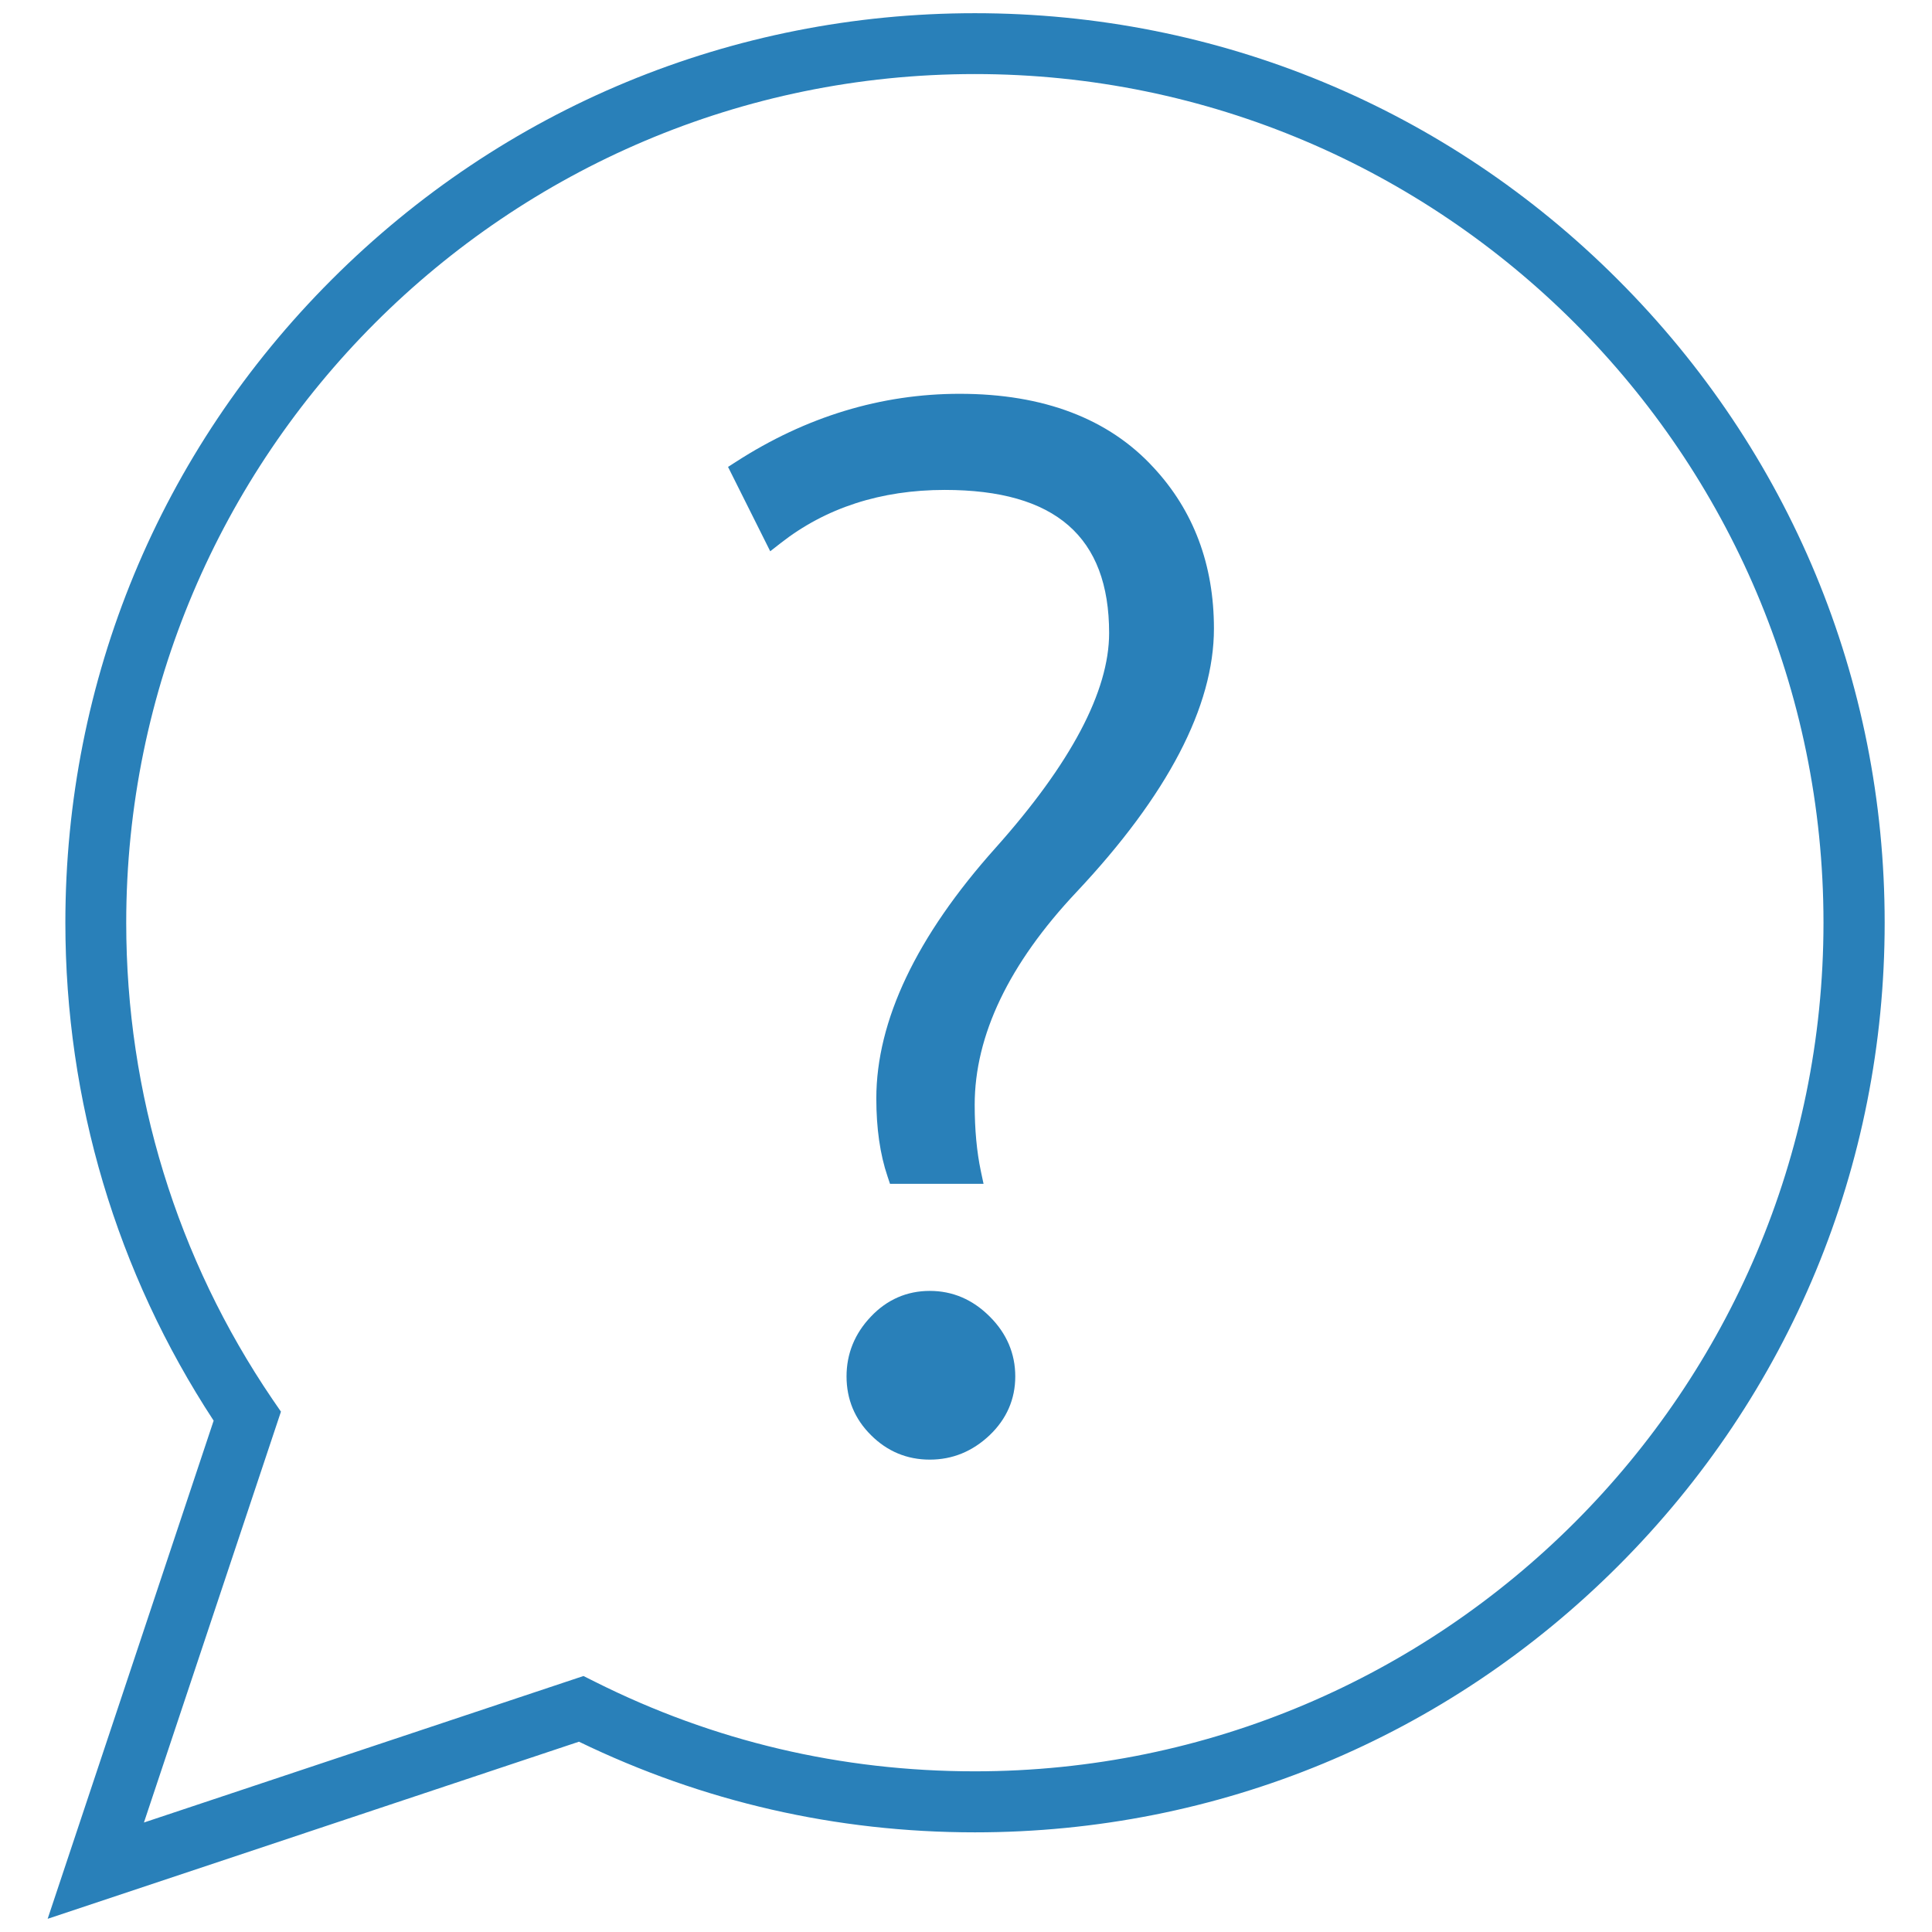 <?xml version="1.0" encoding="utf-8"?>
<!-- Generator: Adobe Illustrator 25.2.0, SVG Export Plug-In . SVG Version: 6.00 Build 0)  -->
<svg version="1.1" id="Layer_1" xmlns="http://www.w3.org/2000/svg" xmlns:xlink="http://www.w3.org/1999/xlink" x="0px" y="0px"
	 viewBox="0 0 1200 1200" style="enable-background:new 0 0 1200 1200;" xml:space="preserve">
<style type="text/css">
	.st0{fill:#2980B9;}
</style>
<g>
	<path class="st0" d="M1004.9,173.7C898.3,67,756.4,8.2,605.5,8.2C454.6,8.2,312.7,67,206,173.7C99.3,280.4,40.6,422.2,40.6,573.1
		c0,110.6,31.8,217.3,92.1,309.3L29.6,1191.8l330-110c77,37.3,159.7,56.3,246,56.3c150.9,0,292.8-58.8,399.5-165.5
		c106.7-106.7,165.5-248.6,165.5-399.5S1111.6,280.4,1004.9,173.7z M605.5,1100.2c-83,0-162.4-18.7-236.1-55.7l-7-3.5l-273,91
		l85.1-255.2l-5.3-7.7c-59.4-87.4-90.8-189.7-90.8-295.9C78.4,282.5,314.9,46,605.5,46s527.1,236.5,527.1,527.1
		C1132.6,863.8,896.1,1100.2,605.5,1100.2z"/>
	<path class="st0" d="M596.1,244.6c-48.8,0-95.5,14.2-138.9,42.2l-5,3.2l26.2,52.4l6.4-5c27.9-21.9,62.2-33.1,102-33.1
		c68.7,0,102.1,29.1,102.1,88.9c0,36.2-23.8,81.1-70.6,133.5c-49.1,54.9-74,107.3-74,155.6c0,18.4,2.3,34.7,7,48.5l1.5,4.5h58.1
		l-1.7-8c-2.5-11.9-3.8-25.7-3.8-41.1c0-43.1,21.3-87.6,63.2-132.1c56.6-60.2,85.4-115.3,85.4-163.7c0-39.6-12.6-73.2-37.5-100
		C688.7,260.1,648.2,244.6,596.1,244.6z"/>
	<path class="st0" d="M577.5,801.8c-14.2,0-26.6,5.4-36.6,16c-10,10.5-15.1,23-15.1,37.1c0,14.2,5.1,26.5,15.2,36.5
		c10.1,10.1,22.4,15.2,36.5,15.2c14.1,0,26.5-5.1,37.1-15.1c10.6-10.1,16-22.4,16-36.6c0-14.1-5.3-26.7-15.9-37.2
		C604.1,807.1,591.6,801.8,577.5,801.8z"/>
</g>
</svg>
